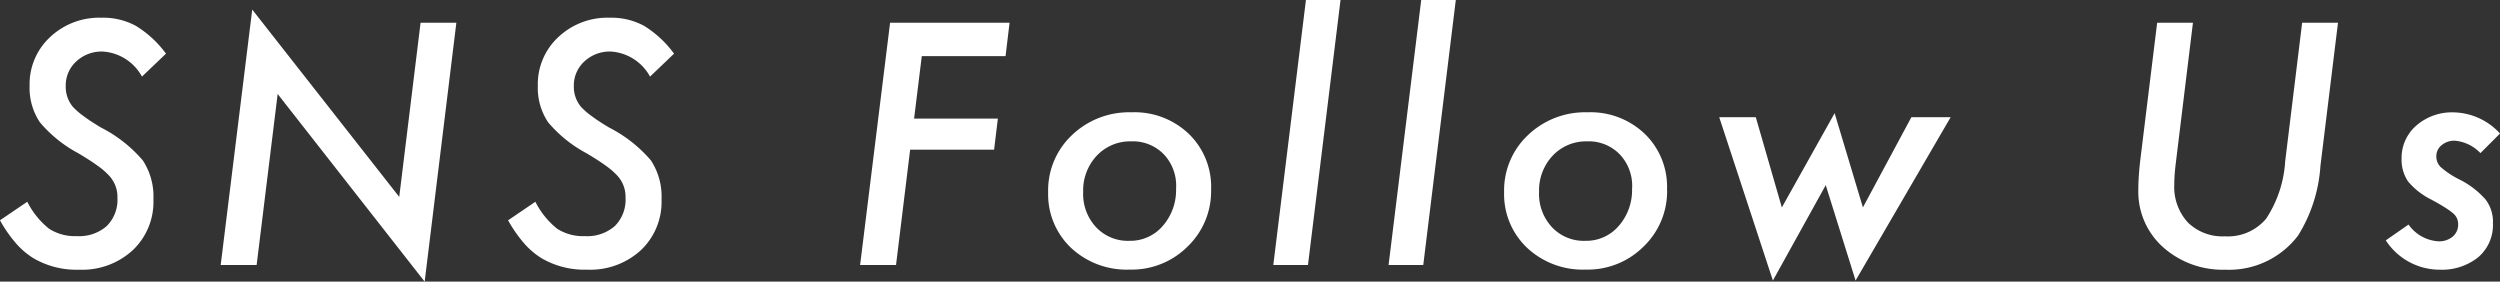 <?xml version="1.0" encoding="UTF-8"?> <svg xmlns="http://www.w3.org/2000/svg" width="108.928" height="12.271" viewBox="0 0 108.928 12.271"><rect x="0" y="0" width="108.928" height="12.271" fill="#333333" stroke="none"/><path id="パス_104" data-name="パス 104" d="M7.663-9.208l-1.046,1A2.093,2.093,0,0,0,4.908-9.3a1.62,1.62,0,0,0-1.155.431,1.42,1.42,0,0,0-.458,1.08,1.351,1.351,0,0,0,.314.9,3.06,3.06,0,0,0,.461.4q.3.226.762.5A5.961,5.961,0,0,1,6.651-4.56a2.861,2.861,0,0,1,.465,1.7,2.9,2.9,0,0,1-.9,2.215A3.256,3.256,0,0,1,3.869.205,3.7,3.7,0,0,1,1.88-.3a3.371,3.371,0,0,1-.766-.66,5.928,5.928,0,0,1-.684-.988L1.62-2.755a3.55,3.55,0,0,0,.95,1.176,2.086,2.086,0,0,0,1.21.321,1.823,1.823,0,0,0,1.3-.437,1.619,1.619,0,0,0,.468-1.244A1.356,1.356,0,0,0,5.2-3.876a3.052,3.052,0,0,0-.509-.444q-.338-.246-.858-.554a5.668,5.668,0,0,1-1.661-1.34,2.684,2.684,0,0,1-.451-1.593,2.794,2.794,0,0,1,.889-2.119,3.119,3.119,0,0,1,2.242-.848,2.985,2.985,0,0,1,1.5.355A4.617,4.617,0,0,1,7.663-9.208Zm12.652-1.347L18.934.725,12.529-7.451,11.613,0H10.047l1.374-11.129,6.405,8.162.93-7.588ZM29.8-9.208l-1.046,1A2.093,2.093,0,0,0,27.047-9.3a1.62,1.62,0,0,0-1.155.431,1.42,1.42,0,0,0-.458,1.08,1.351,1.351,0,0,0,.314.9,3.06,3.06,0,0,0,.461.4q.3.226.762.5A5.961,5.961,0,0,1,28.79-4.56a2.861,2.861,0,0,1,.465,1.7,2.9,2.9,0,0,1-.9,2.215,3.256,3.256,0,0,1-2.345.848A3.7,3.7,0,0,1,24.019-.3a3.371,3.371,0,0,1-.766-.66,5.928,5.928,0,0,1-.684-.988l1.189-.807a3.55,3.55,0,0,0,.95,1.176,2.086,2.086,0,0,0,1.21.321,1.823,1.823,0,0,0,1.3-.437,1.619,1.619,0,0,0,.468-1.244,1.356,1.356,0,0,0-.342-.937,3.052,3.052,0,0,0-.509-.444q-.338-.246-.858-.554a5.668,5.668,0,0,1-1.661-1.34,2.684,2.684,0,0,1-.451-1.593,2.794,2.794,0,0,1,.889-2.119,3.119,3.119,0,0,1,2.242-.848,2.985,2.985,0,0,1,1.5.355A4.617,4.617,0,0,1,29.8-9.208Zm14.619-1.347L44.244-9.1h-3.65l-.335,2.721h3.65l-.164,1.354H40.087L39.472,0H37.907l1.306-10.555ZM53.2-3.281A3.337,3.337,0,0,1,52.172-.8a3.442,3.442,0,0,1-2.516,1A3.542,3.542,0,0,1,47.1-.745a3.21,3.21,0,0,1-1-2.42,3.306,3.306,0,0,1,1.032-2.488,3.6,3.6,0,0,1,2.6-1,3.416,3.416,0,0,1,2.5.943A3.208,3.208,0,0,1,53.2-3.281Zm-1.524-.075a1.986,1.986,0,0,0-.54-1.47,1.876,1.876,0,0,0-1.415-.561,1.992,1.992,0,0,0-1.5.622,2.208,2.208,0,0,0-.595,1.579,2.122,2.122,0,0,0,.561,1.538,1.9,1.9,0,0,0,1.449.595A1.866,1.866,0,0,0,51.092-1.7,2.372,2.372,0,0,0,51.673-3.356Zm7.163-8.189L57.421,0H55.91l1.422-11.546Zm5.023,0L62.444,0H60.933l1.422-11.546Zm9.207,8.265A3.337,3.337,0,0,1,72.04-.8a3.442,3.442,0,0,1-2.516,1,3.542,3.542,0,0,1-2.557-.95,3.21,3.21,0,0,1-1-2.42A3.306,3.306,0,0,1,67-5.653a3.6,3.6,0,0,1,2.6-1,3.416,3.416,0,0,1,2.5.943A3.208,3.208,0,0,1,73.065-3.281Zm-1.524-.075A1.986,1.986,0,0,0,71-4.826a1.876,1.876,0,0,0-1.415-.561,1.992,1.992,0,0,0-1.5.622,2.208,2.208,0,0,0-.595,1.579,2.122,2.122,0,0,0,.561,1.538,1.9,1.9,0,0,0,1.449.595A1.866,1.866,0,0,0,70.96-1.7,2.372,2.372,0,0,0,71.541-3.356ZM85.423-6.439,81.281.677l-1.3-4.156L77.678.677,75.34-6.439h1.593l1.135,3.931,2.3-4.108L81.6-2.509l2.112-3.931ZM102.3-10.555l-.766,6.248a6.518,6.518,0,0,1-.971,3.021A3.77,3.77,0,0,1,97.39.205a3.891,3.891,0,0,1-2.714-.984A3.233,3.233,0,0,1,93.6-3.254q0-.314.024-.663t.072-.738l.725-5.9h1.559l-.745,6.1q-.034.273-.051.506t-.017.431a2.29,2.29,0,0,0,.588,1.661,2.152,2.152,0,0,0,1.613.608,2.178,2.178,0,0,0,1.8-.766A5.111,5.111,0,0,0,100-4.525l.738-6.029Zm7.06,4.826-.854.854a1.744,1.744,0,0,0-1.114-.54.86.86,0,0,0-.578.195.608.608,0,0,0-.229.482.641.641,0,0,0,.191.472,3.756,3.756,0,0,0,.8.533,3.7,3.7,0,0,1,1.162.889,1.612,1.612,0,0,1,.314,1.032,1.853,1.853,0,0,1-.636,1.47,2.532,2.532,0,0,1-1.688.547,2.8,2.8,0,0,1-2.345-1.278l.991-.69a1.711,1.711,0,0,0,1.3.731.919.919,0,0,0,.625-.205.673.673,0,0,0,.236-.533.6.6,0,0,0-.2-.465A2.79,2.79,0,0,0,107-2.481q-.239-.157-.649-.376a3.129,3.129,0,0,1-1-.786,1.682,1.682,0,0,1-.28-.984,1.86,1.86,0,0,1,.643-1.449,2.36,2.36,0,0,1,1.634-.574A2.809,2.809,0,0,1,109.359-5.729Z" transform="translate(-0.431 11.546)" fill="#fff"></path></svg> 